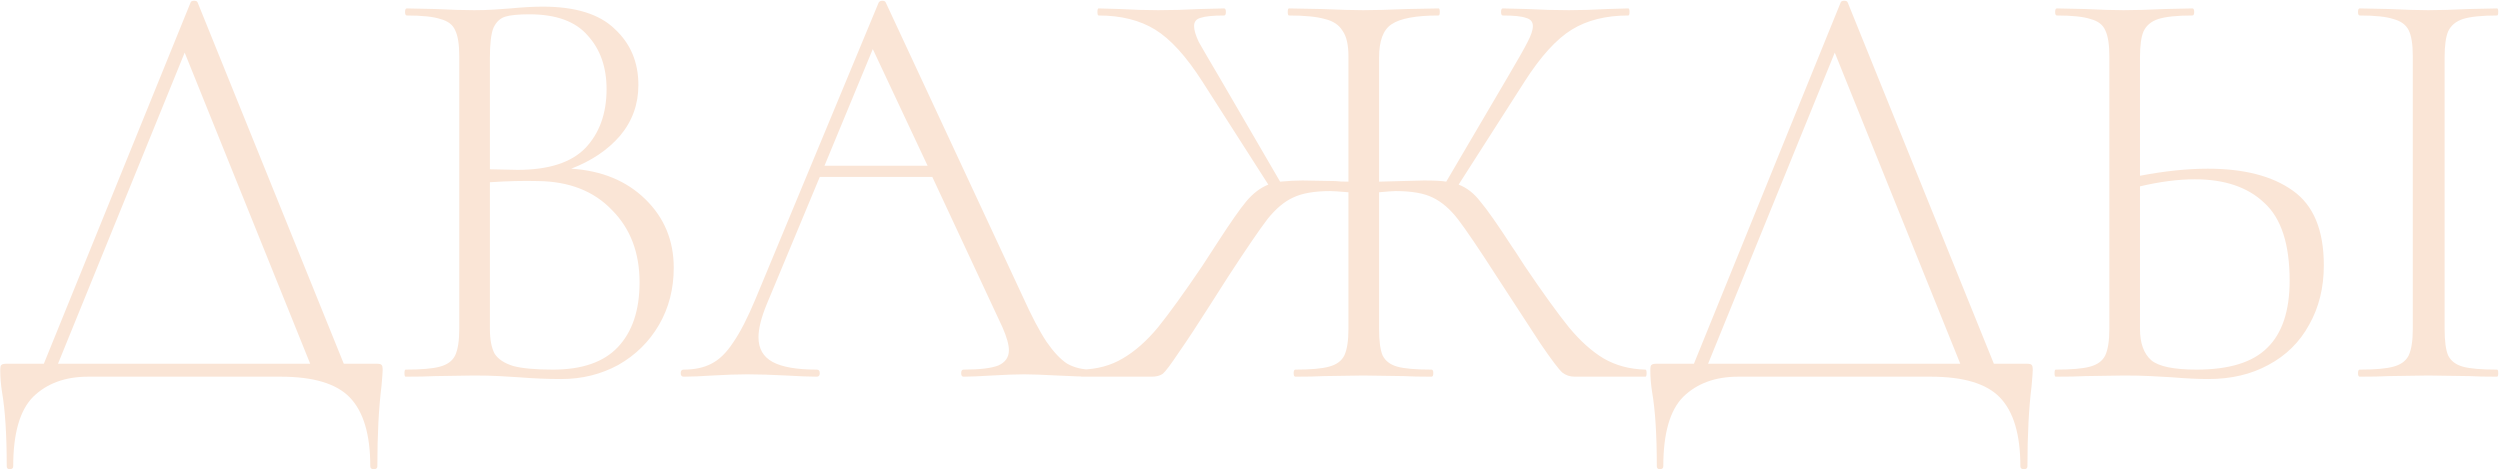 <?xml version="1.0" encoding="UTF-8"?> <svg xmlns="http://www.w3.org/2000/svg" width="1188" height="223" viewBox="0 0 1188 223" fill="none"> <path d="M178.76 172.84C180.253 172.84 181.093 173.027 181.28 173.4C181.653 173.587 181.84 174.427 181.84 175.92C181.84 176.853 181.653 179.373 181.28 183.48C179.973 193.933 179.32 206.627 179.32 221.56C179.32 222.493 178.76 222.96 177.64 222.96C176.52 222.96 175.96 222.493 175.96 221.56C175.96 206.44 172.693 195.52 166.16 188.8C159.813 182.267 148.893 179 133.4 179H41.84C31.013 179 22.333 182.173 15.8 188.52C9.453 194.867 6.28 205.88 6.28 221.56C6.28 222.493 5.72 222.96 4.6 222.96C3.667 222.96 3.2 222.493 3.2 221.56C3.2 206.627 2.453 194.867 0.96 186.28C0.4 182.733 0.12 179.28 0.12 175.92C0.12 174.427 0.307 173.587 0.68 173.4C1.053 173.027 1.893 172.84 3.2 172.84H20.84L90.56 1.2C90.747 0.64 91.307 0.36 92.24 0.36C93.173 0.36 93.733 0.64 93.92 1.2L163.36 172.84H178.76ZM27.56 172.84H147.4L87.76 25L27.56 172.84ZM271.442 80.16C286.002 81.093 297.762 85.947 306.722 94.72C315.682 103.493 320.162 114.32 320.162 127.2C320.162 137.28 317.829 146.333 313.162 154.36C308.496 162.387 302.056 168.733 293.842 173.4C285.629 177.88 276.576 180.12 266.682 180.12C260.336 180.12 253.616 179.84 246.522 179.28C243.909 179.093 240.829 178.907 237.282 178.72C233.736 178.533 229.722 178.44 225.242 178.44L206.762 178.72C203.402 178.907 198.736 179 192.762 179C192.389 179 192.202 178.44 192.202 177.32C192.202 176.2 192.389 175.64 192.762 175.64C200.229 175.64 205.642 175.173 209.002 174.24C212.549 173.307 214.976 171.533 216.282 168.92C217.589 166.12 218.242 161.92 218.242 156.32V26.68C218.242 21.08 217.589 16.973 216.282 14.36C215.162 11.747 212.829 9.973 209.282 9.04C205.922 7.92 200.602 7.36 193.322 7.36C192.762 7.36 192.482 6.8 192.482 5.68C192.482 4.56 192.762 4 193.322 4L206.762 4.28C214.229 4.653 220.389 4.84 225.242 4.84C228.602 4.84 231.776 4.747 234.762 4.56C237.749 4.373 240.362 4.187 242.602 4C248.389 3.44 253.522 3.16 258.002 3.16C273.496 3.16 284.882 6.707 292.162 13.8C299.629 20.707 303.362 29.573 303.362 40.4C303.362 49.547 300.469 57.573 294.682 64.48C288.896 71.2 281.149 76.427 271.442 80.16ZM251.562 6.8C246.336 6.8 242.509 7.173 240.082 7.92C237.656 8.667 235.789 10.44 234.482 13.24C233.362 16.04 232.802 20.707 232.802 27.24V80.44L245.962 80.72C260.709 80.72 271.442 77.267 278.162 70.36C284.882 63.267 288.242 53.933 288.242 42.36C288.242 31.907 285.256 23.413 279.282 16.88C273.496 10.16 264.256 6.8 251.562 6.8ZM262.762 175.64C276.576 175.64 286.842 172.093 293.562 165C300.469 157.72 303.922 147.453 303.922 134.2C303.922 120.013 299.536 108.533 290.762 99.76C282.176 90.8 270.509 86.227 255.762 86.04C248.856 85.853 241.202 86.04 232.802 86.6V156.32C232.802 161.36 233.549 165.28 235.042 168.08C236.722 170.693 239.709 172.653 244.002 173.96C248.296 175.08 254.549 175.64 262.762 175.64ZM518.634 175.64C519.381 175.64 519.754 176.2 519.754 177.32C519.754 178.44 519.381 179 518.634 179C515.274 179 509.861 178.813 502.394 178.44C495.301 178.067 490.074 177.88 486.714 177.88C482.794 177.88 477.661 178.067 471.314 178.44C465.341 178.813 460.861 179 457.874 179C457.127 179 456.754 178.44 456.754 177.32C456.754 176.2 457.127 175.64 457.874 175.64C465.527 175.64 471.034 174.987 474.394 173.68C477.754 172.187 479.434 169.76 479.434 166.4C479.434 163.787 478.407 160.147 476.354 155.48L443.034 84.08H389.554L364.354 144.56C361.741 150.907 360.434 156.133 360.434 160.24C360.434 165.653 362.674 169.573 367.154 172C371.634 174.427 378.634 175.64 388.154 175.64C389.087 175.64 389.554 176.2 389.554 177.32C389.554 178.44 389.087 179 388.154 179C384.794 179 379.941 178.813 373.594 178.44C366.501 178.067 360.341 177.88 355.114 177.88C350.447 177.88 344.941 178.067 338.594 178.44C332.994 178.813 328.421 179 324.874 179C323.941 179 323.474 178.44 323.474 177.32C323.474 176.2 323.941 175.64 324.874 175.64C330.101 175.64 334.487 174.707 338.034 172.84C341.767 170.973 345.221 167.613 348.394 162.76C351.754 157.907 355.301 151 359.034 142.04L417.554 1.2C417.927 0.64 418.487 0.36 419.234 0.36C420.167 0.36 420.727 0.64 420.914 1.2L485.874 140.64C490.167 150.16 493.994 157.44 497.354 162.48C500.714 167.333 503.981 170.787 507.154 172.84C510.514 174.707 514.341 175.64 518.634 175.64ZM391.794 78.76H440.794L414.754 23.32L391.794 78.76ZM781.902 175.64C782.275 175.64 782.462 176.2 782.462 177.32C782.462 178.44 782.275 179 781.902 179H748.302C746.062 179 744.102 178.347 742.422 177.04C740.742 175.547 737.289 170.973 732.062 163.32C727.022 155.667 720.209 145.213 711.622 131.96C702.849 118.333 696.595 109.093 692.862 104.24C689.129 99.387 685.115 95.933 680.822 93.88C676.715 91.827 670.835 90.8 663.182 90.8C662.062 90.8 659.449 90.987 655.342 91.36V156.32C655.342 162.107 655.902 166.307 657.022 168.92C658.329 171.533 660.662 173.307 664.022 174.24C667.382 175.173 672.795 175.64 680.262 175.64C680.822 175.64 681.102 176.2 681.102 177.32C681.102 178.44 680.822 179 680.262 179C674.662 179 670.275 178.907 667.102 178.72L647.782 178.44L629.022 178.72C625.849 178.907 621.369 179 615.582 179C615.022 179 614.742 178.44 614.742 177.32C614.742 176.2 615.022 175.64 615.582 175.64C622.862 175.64 628.182 175.173 631.542 174.24C635.089 173.307 637.515 171.533 638.822 168.92C640.129 166.12 640.782 161.92 640.782 156.32V91.36C636.302 90.987 633.409 90.8 632.102 90.8C624.635 90.8 618.755 91.827 614.462 93.88C610.355 95.747 606.342 99.107 602.422 103.96C598.689 108.813 592.435 117.96 583.662 131.4L575.262 144.56C569.102 154.267 564.062 161.92 560.142 167.52C556.409 173.12 553.889 176.48 552.582 177.6C551.275 178.533 549.502 179 547.262 179H513.942C513.569 179 513.382 178.44 513.382 177.32C513.382 176.2 513.569 175.64 513.942 175.64C521.409 175.453 527.942 173.68 533.542 170.32C539.329 166.96 544.929 162.013 550.342 155.48C555.755 148.76 562.755 139.053 571.342 126.36L578.622 115.16C584.782 105.64 589.355 99.107 592.342 95.56C595.515 91.827 598.969 89.213 602.702 87.72L571.342 38.72C563.689 26.773 556.222 18.56 548.942 14.08C541.662 9.6 532.702 7.36 522.062 7.36C521.689 7.36 521.502 6.8 521.502 5.68C521.502 4.56 521.689 4 522.062 4L531.862 4.28C538.582 4.653 544.742 4.84 550.342 4.84C556.689 4.84 563.409 4.653 570.502 4.28L581.702 4C582.262 4 582.542 4.56 582.542 5.68C582.542 6.8 582.262 7.36 581.702 7.36C576.475 7.36 572.742 7.733 570.502 8.48C568.449 9.04 567.422 10.347 567.422 12.4C567.422 14.267 568.169 16.787 569.662 19.96C571.342 22.947 574.609 28.547 579.462 36.76L608.302 86.32C612.409 85.947 615.955 85.76 618.942 85.76L634.622 86.04C635.929 86.227 637.982 86.32 640.782 86.32V26.68C640.782 21.267 639.849 17.253 637.982 14.64C636.302 11.84 633.502 9.973 629.582 9.04C625.662 7.92 619.969 7.36 612.502 7.36C612.129 7.36 611.942 6.8 611.942 5.68C611.942 4.56 612.129 4 612.502 4L627.622 4.28C636.582 4.653 643.302 4.84 647.782 4.84C653.009 4.84 660.102 4.653 669.062 4.28L683.622 4C683.995 4 684.182 4.56 684.182 5.68C684.182 6.8 683.995 7.36 683.622 7.36C672.795 7.36 665.329 8.76 661.222 11.56C657.302 14.173 655.342 19.4 655.342 27.24V86.32L676.622 85.76C681.662 85.76 685.209 85.947 687.262 86.32L716.382 36.76C721.235 28.547 724.409 22.947 725.902 19.96C727.582 16.787 728.422 14.267 728.422 12.4C728.422 10.347 727.302 9.04 725.062 8.48C723.009 7.733 719.369 7.36 714.142 7.36C713.582 7.36 713.302 6.8 713.302 5.68C713.302 4.56 713.582 4 714.142 4L725.342 4.28C732.435 4.653 739.155 4.84 745.502 4.84C751.102 4.84 757.262 4.653 763.982 4.28L773.782 4C774.155 4 774.342 4.56 774.342 5.68C774.342 6.8 774.155 7.36 773.782 7.36C763.142 7.36 754.182 9.6 746.902 14.08C739.622 18.56 732.155 26.773 724.502 38.72L693.142 87.72C697.062 89.213 700.515 91.92 703.502 95.84C706.675 99.573 711.715 106.76 718.622 117.4C719.555 118.707 720.489 120.107 721.422 121.6C722.355 123.093 723.382 124.68 724.502 126.36C733.089 139.053 740.089 148.76 745.502 155.48C750.915 162.013 756.422 166.96 762.022 170.32C767.809 173.68 774.435 175.453 781.902 175.64ZM962.88 172.84C964.374 172.84 965.214 173.027 965.4 173.4C965.774 173.587 965.96 174.427 965.96 175.92C965.96 176.853 965.774 179.373 965.4 183.48C964.094 193.933 963.44 206.627 963.44 221.56C963.44 222.493 962.88 222.96 961.76 222.96C960.64 222.96 960.08 222.493 960.08 221.56C960.08 206.44 956.814 195.52 950.28 188.8C943.934 182.267 933.014 179 917.52 179H825.96C815.134 179 806.454 182.173 799.92 188.52C793.574 194.867 790.4 205.88 790.4 221.56C790.4 222.493 789.84 222.96 788.72 222.96C787.787 222.96 787.32 222.493 787.32 221.56C787.32 206.627 786.574 194.867 785.08 186.28C784.52 182.733 784.24 179.28 784.24 175.92C784.24 174.427 784.427 173.587 784.8 173.4C785.174 173.027 786.014 172.84 787.32 172.84H804.96L874.68 1.2C874.867 0.64 875.427 0.36 876.36 0.36C877.294 0.36 877.854 0.64 878.04 1.2L947.48 172.84H962.88ZM811.68 172.84H931.52L871.88 25L811.68 172.84ZM1049.12 80.16C1066.3 80.16 1079.74 83.613 1089.44 90.52C1099.34 97.427 1104.28 109.28 1104.28 126.08C1104.28 136.72 1101.95 146.147 1097.28 154.36C1092.8 162.573 1086.36 168.92 1077.96 173.4C1069.75 177.88 1060.23 180.12 1049.4 180.12C1044.55 180.12 1038.76 179.84 1032.04 179.28C1029.24 179.093 1025.88 178.907 1021.96 178.72C1018.23 178.533 1014.03 178.44 1009.36 178.44L990.883 178.72C987.523 178.907 982.856 179 976.883 179C976.509 179 976.323 178.44 976.323 177.32C976.323 176.2 976.509 175.64 976.883 175.64C984.349 175.64 989.763 175.173 993.123 174.24C996.669 173.307 999.096 171.533 1000.4 168.92C1001.71 166.12 1002.36 161.92 1002.36 156.32V26.68C1002.36 21.08 1001.71 16.973 1000.4 14.36C999.283 11.747 996.949 9.973 993.403 9.04C990.043 7.92 984.723 7.36 977.443 7.36C976.883 7.36 976.603 6.8 976.603 5.68C976.603 4.56 976.883 4 977.443 4L990.603 4.28C998.443 4.653 1004.6 4.84 1009.08 4.84C1014.5 4.84 1021.12 4.653 1028.96 4.28L1041.84 4C1042.4 4 1042.68 4.56 1042.68 5.68C1042.68 6.8 1042.4 7.36 1041.84 7.36C1034.56 7.36 1029.15 7.92 1025.6 9.04C1022.24 10.16 1019.91 12.12 1018.6 14.92C1017.48 17.533 1016.92 21.64 1016.92 27.24V83.52C1028.68 81.28 1039.42 80.16 1049.12 80.16ZM1186.6 175.64C1186.98 175.64 1187.16 176.2 1187.16 177.32C1187.16 178.44 1186.98 179 1186.6 179C1181 179 1176.62 178.907 1173.44 178.72L1153.84 178.44L1135.08 178.72C1131.72 178.907 1127.15 179 1121.36 179C1120.8 179 1120.52 178.44 1120.52 177.32C1120.52 176.2 1120.8 175.64 1121.36 175.64C1128.64 175.64 1133.96 175.173 1137.32 174.24C1140.87 173.307 1143.3 171.533 1144.6 168.92C1145.91 166.12 1146.56 161.92 1146.56 156.32V26.68C1146.56 21.08 1145.91 16.973 1144.6 14.36C1143.3 11.747 1140.87 9.973 1137.32 9.04C1133.96 7.92 1128.64 7.36 1121.36 7.36C1120.8 7.36 1120.52 6.8 1120.52 5.68C1120.52 4.56 1120.8 4 1121.36 4L1135.08 4.28C1142.92 4.653 1149.18 4.84 1153.84 4.84C1159.07 4.84 1165.6 4.653 1173.44 4.28L1186.6 4C1186.98 4 1187.16 4.56 1187.16 5.68C1187.16 6.8 1186.98 7.36 1186.6 7.36C1179.32 7.36 1173.91 7.92 1170.36 9.04C1167 10.16 1164.67 12.12 1163.36 14.92C1162.24 17.533 1161.68 21.64 1161.68 27.24V156.32C1161.68 162.107 1162.24 166.307 1163.36 168.92C1164.67 171.533 1167 173.307 1170.36 174.24C1173.72 175.173 1179.14 175.64 1186.6 175.64ZM1043.8 175.64C1059.3 175.64 1070.5 172.187 1077.4 165.28C1084.5 158.373 1088.04 147.733 1088.04 133.36C1088.04 116 1084.03 103.68 1076 96.4C1068.16 88.933 1057.15 85.2 1042.96 85.2C1035.12 85.2 1026.44 86.32 1016.92 88.56V156.32C1016.92 163.04 1018.7 167.987 1022.24 171.16C1025.79 174.147 1032.98 175.64 1043.8 175.64Z" fill="#FAE5D6"></path> </svg> 